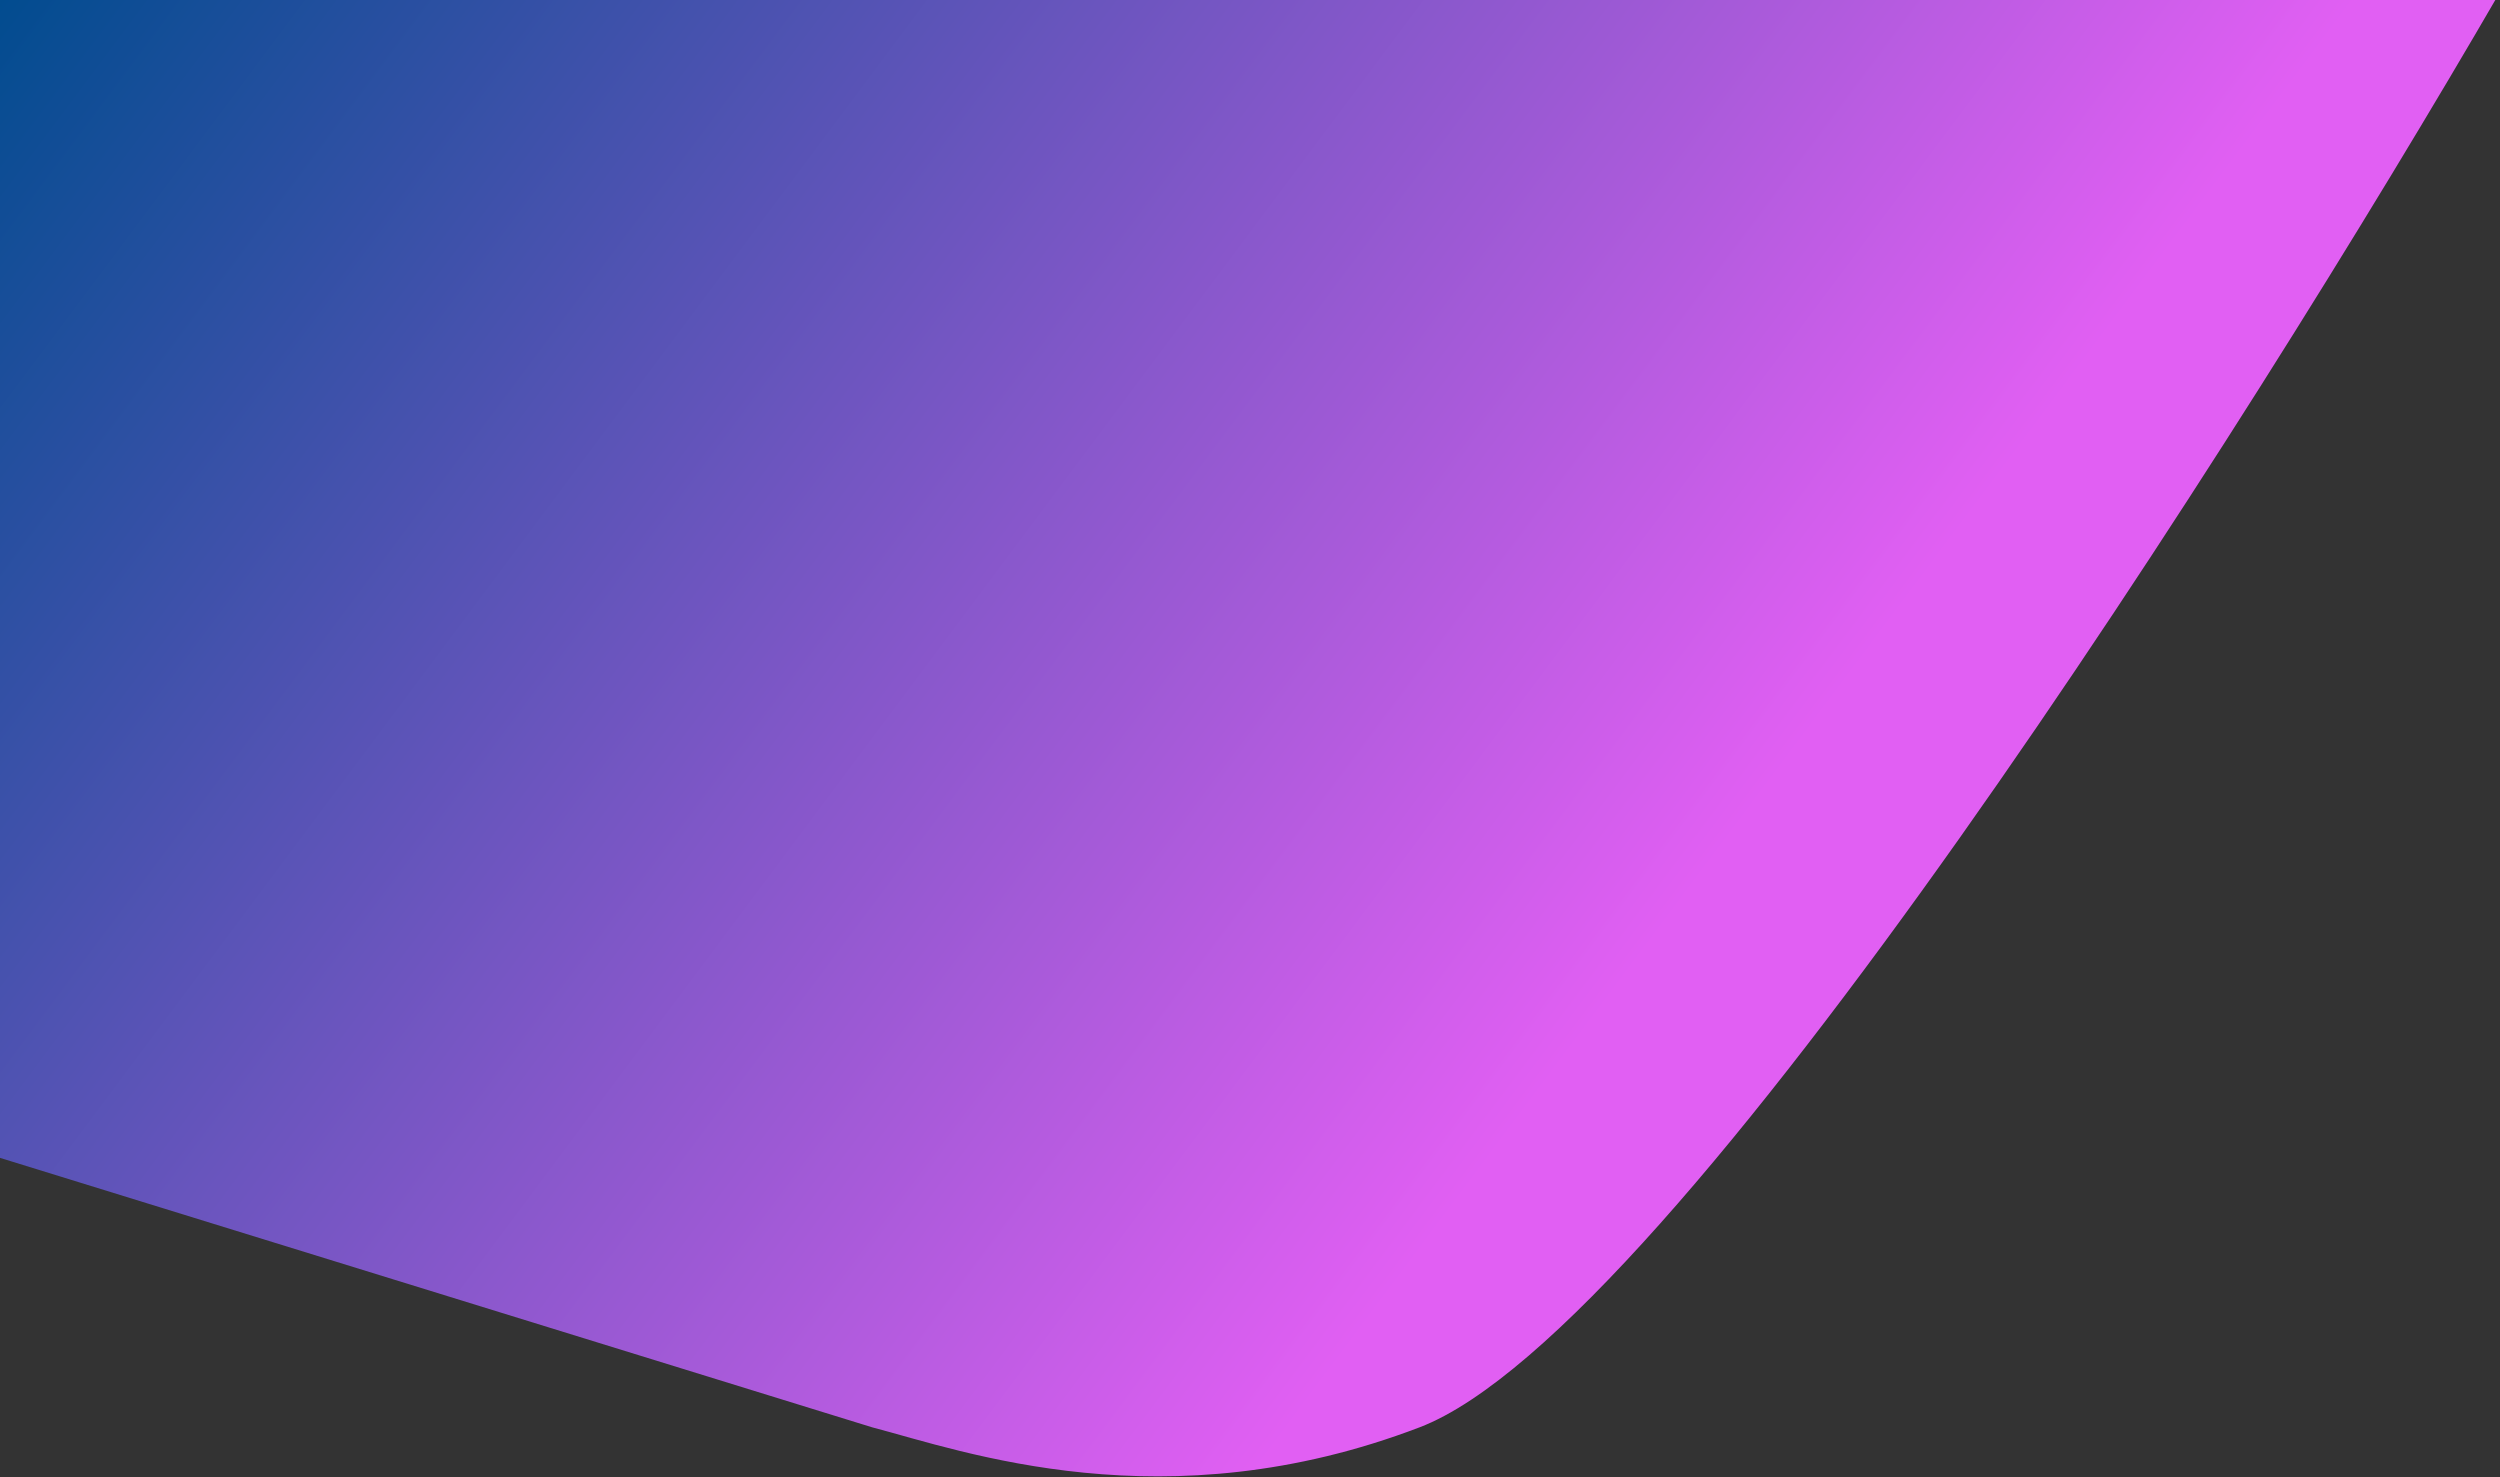 <svg width="1244" height="735" viewBox="0 0 1244 735" fill="none" xmlns="http://www.w3.org/2000/svg">
<rect x="0" y="0" width="1244" height="735" fill="#333333" stroke="none"/>
<path d="M433.989 710.234L0 576.154V-4H1244C1117.63 213.88 833.198 661.759 706.387 710.234C579.576 758.709 479 722 433.989 710.234Z" fill="url(#paint0_linear)"/>
<defs>
<linearGradient id="paint0_linear" x1="0" y1="-4" x2="754.489" y2="559.655" gradientUnits="userSpaceOnUse">
<stop stop-color="#FAFAFA"/>
<stop offset="0" stop-color="#014C8F"/>
<stop offset="1" stop-color="#E15FF3"/>
</linearGradient>
</defs>
</svg>

